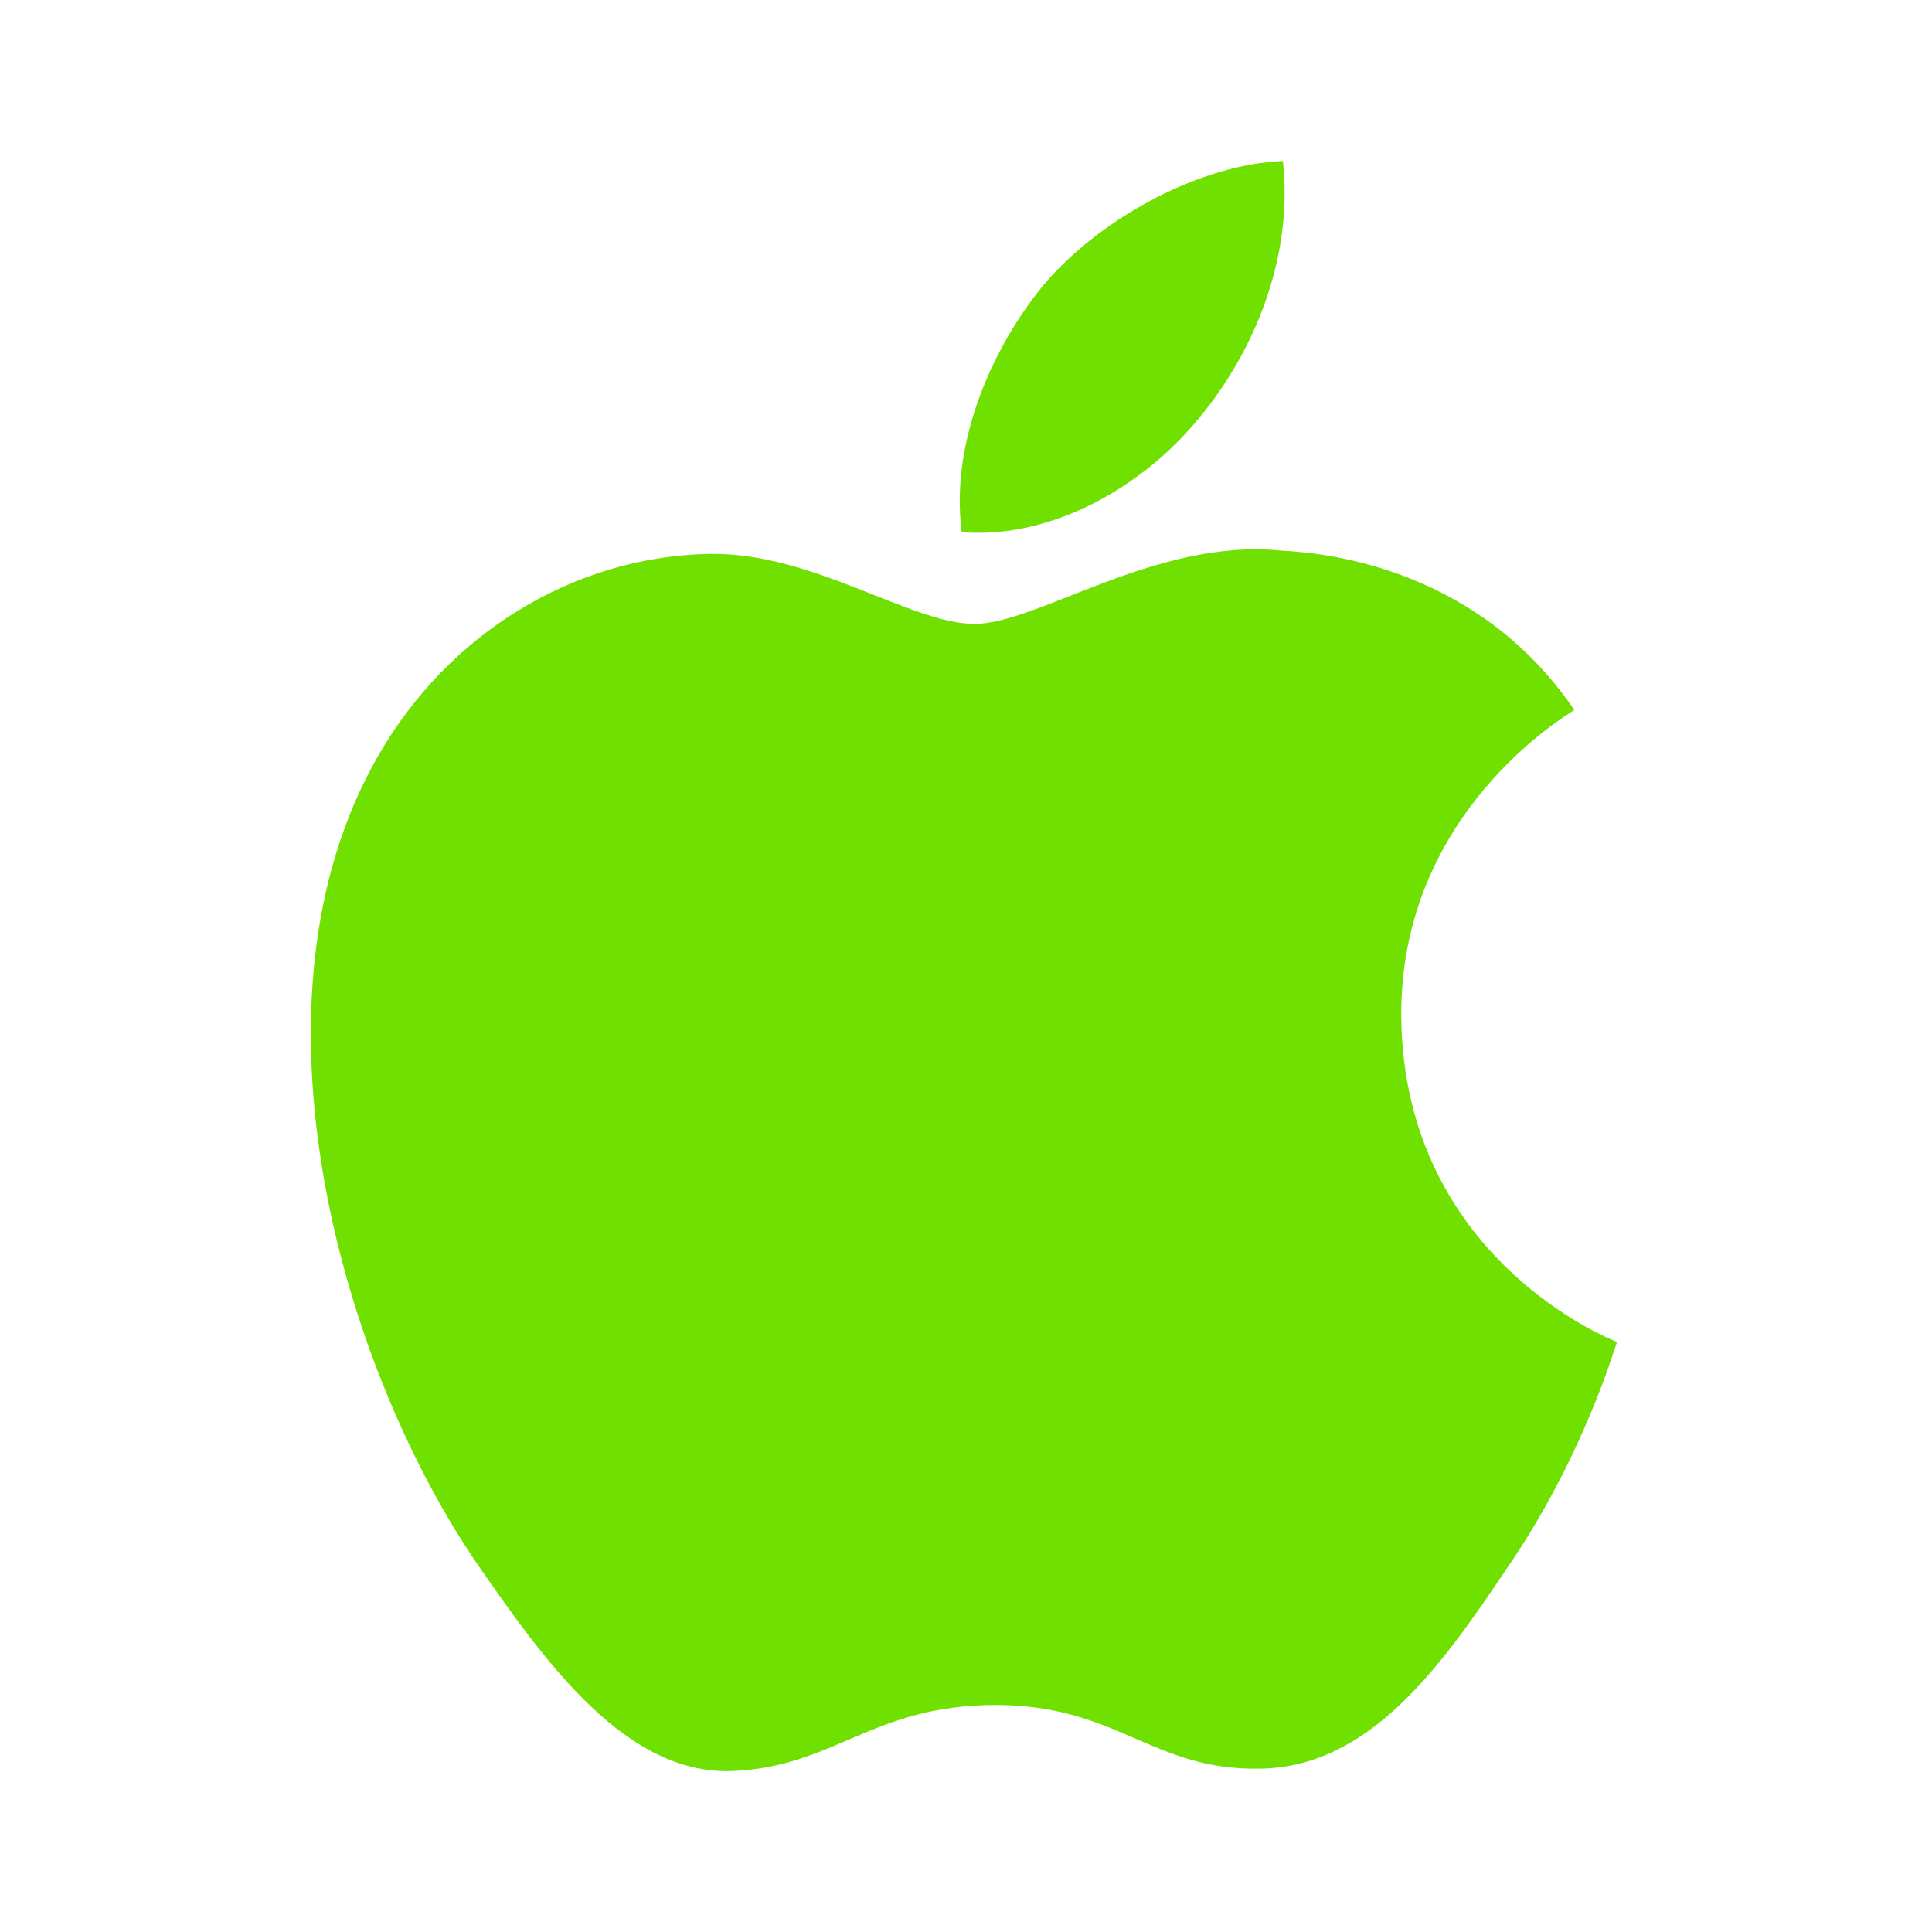 <svg width="32" height="32" viewBox="0 0 32 32" fill="none" xmlns="http://www.w3.org/2000/svg">
<path d="M24.943 26C23.836 27.654 22.663 29.267 20.876 29.294C19.089 29.334 18.516 28.24 16.489 28.24C14.449 28.24 13.823 29.267 12.129 29.334C10.383 29.4 9.063 27.574 7.943 25.96C5.663 22.667 3.916 16.6 6.263 12.52C7.423 10.494 9.503 9.214 11.756 9.174C13.463 9.147 15.089 10.334 16.143 10.334C17.183 10.334 19.156 8.907 21.223 9.12C22.089 9.16 24.516 9.467 26.076 11.76C25.956 11.84 23.183 13.467 23.209 16.84C23.249 20.867 26.743 22.214 26.783 22.227C26.743 22.32 26.223 24.147 24.943 26ZM17.329 4.667C18.303 3.56 19.916 2.72 21.249 2.667C21.423 4.227 20.796 5.8 19.863 6.92C18.943 8.054 17.423 8.934 15.929 8.814C15.729 7.28 16.476 5.68 17.329 4.667Z" fill="#70E000"/>
</svg>
